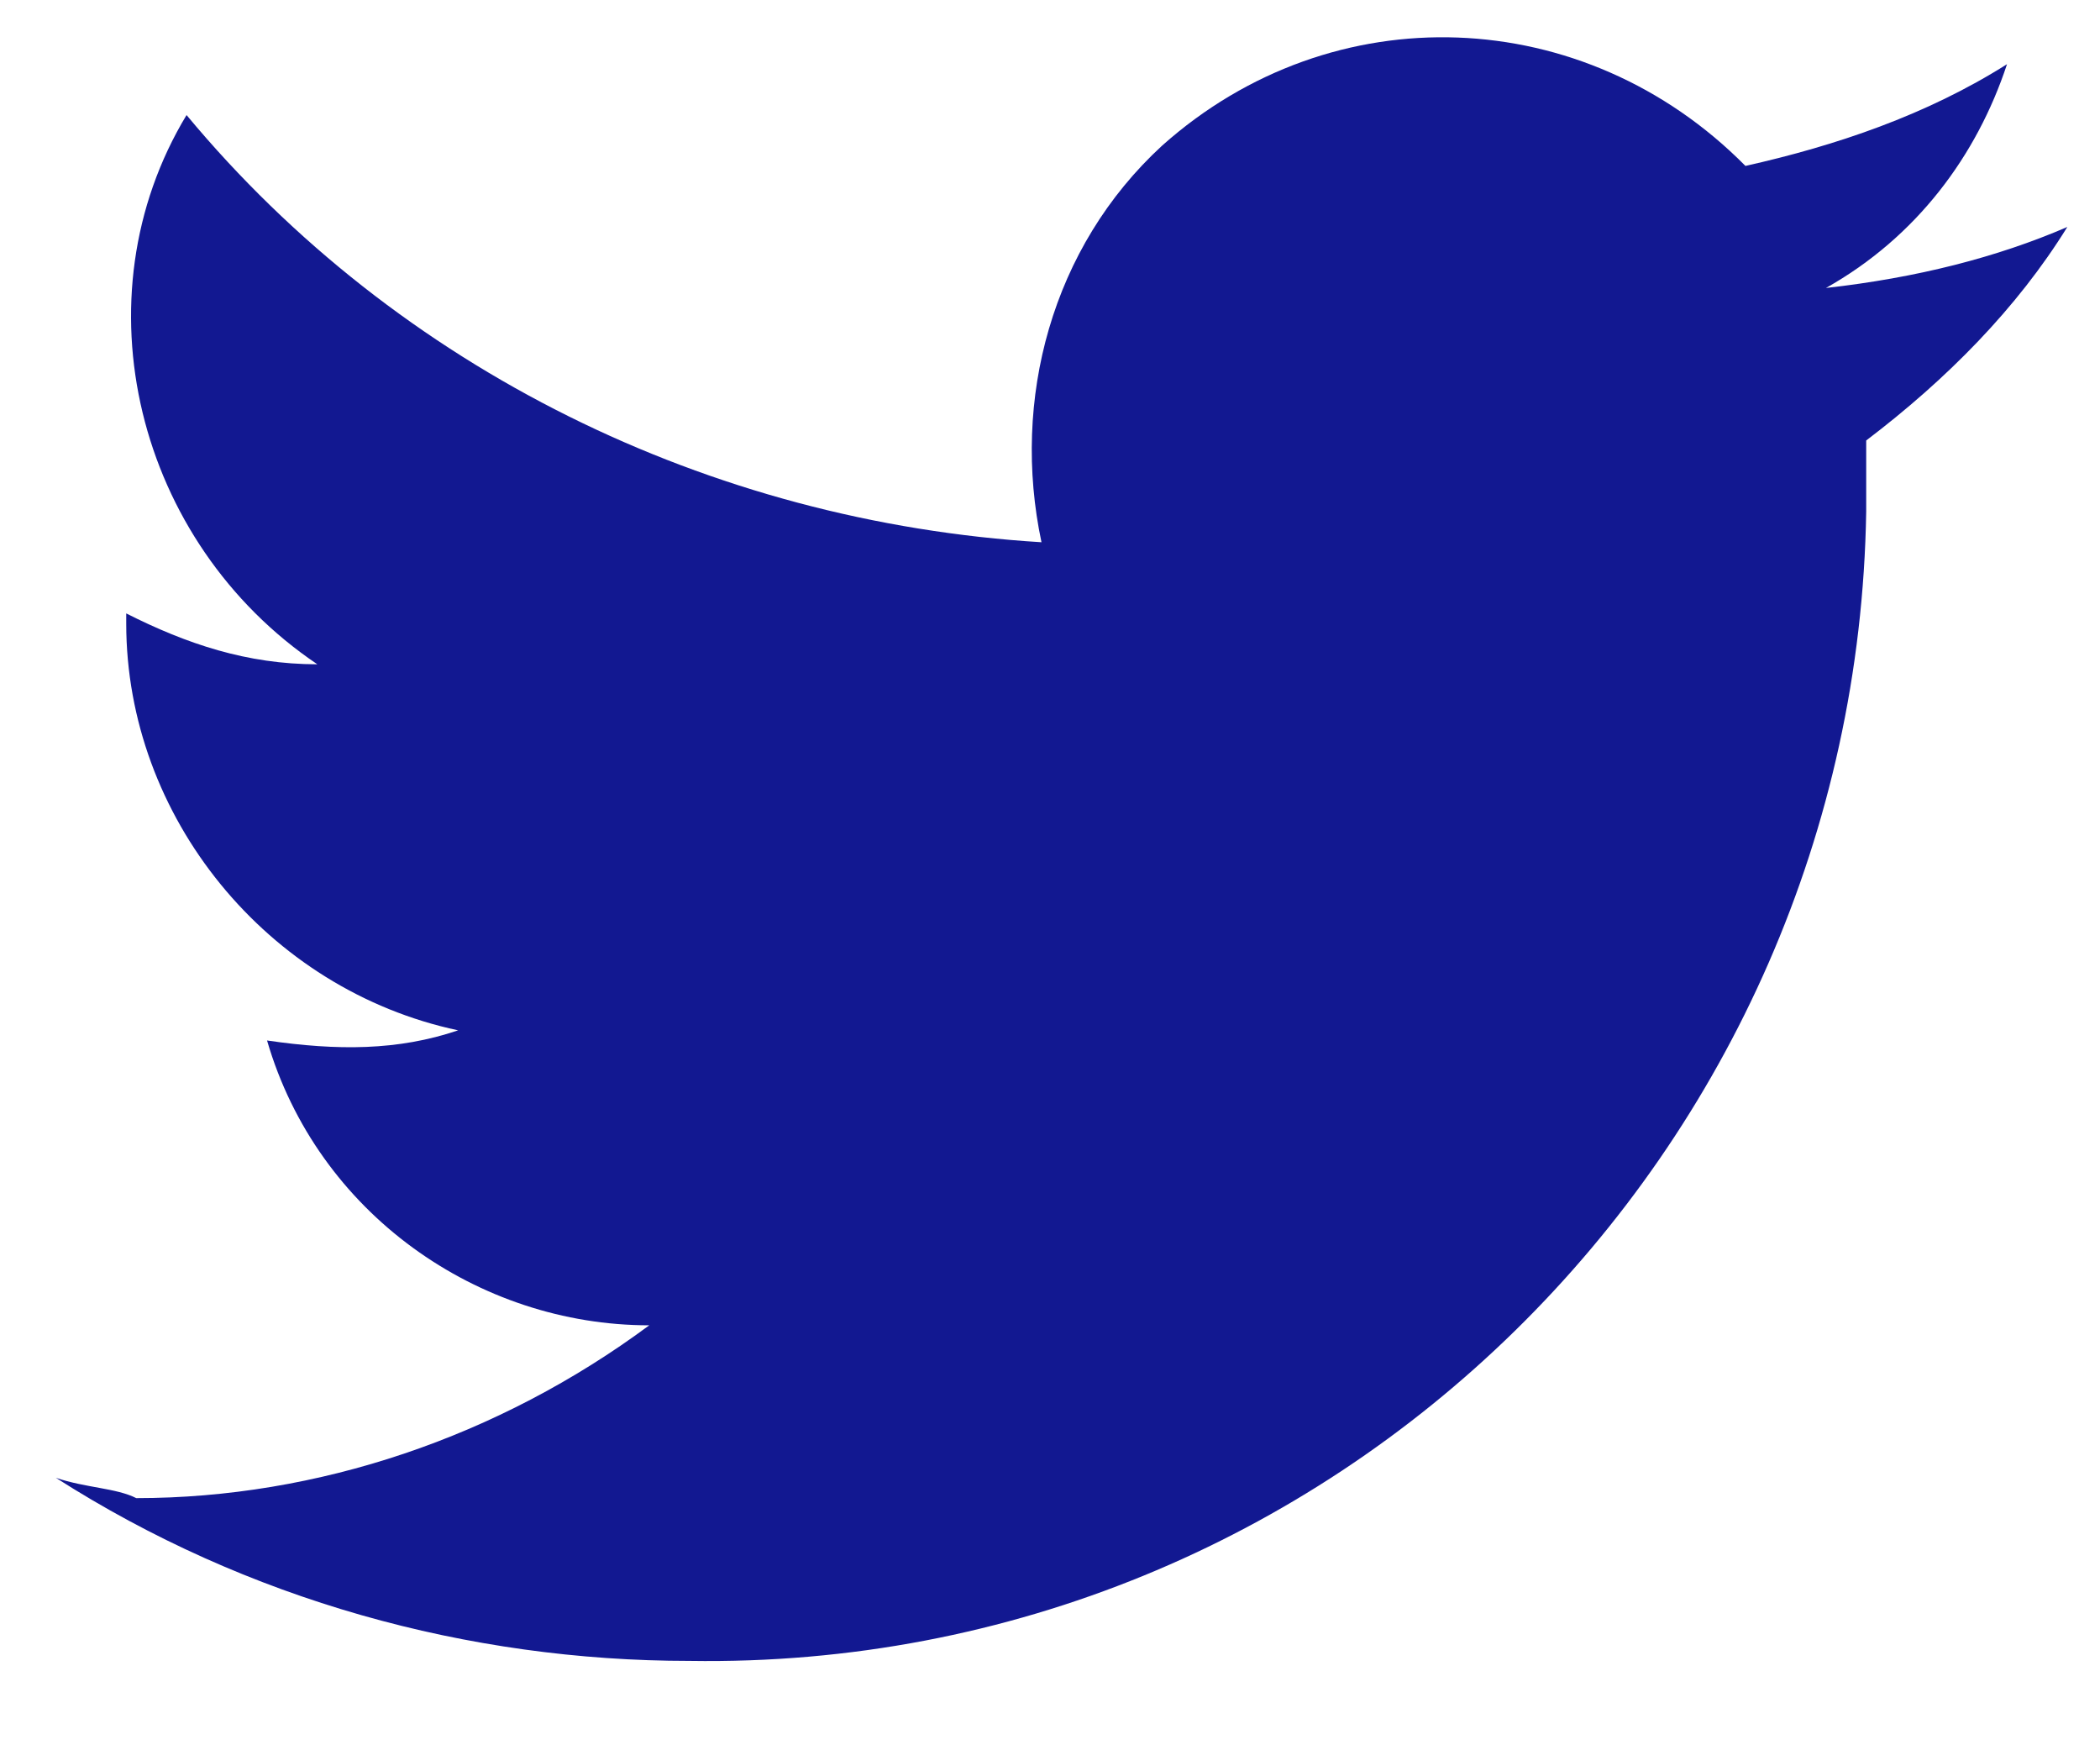 <svg width="18" height="15" viewBox="0 0 18 15" fill="none" xmlns="http://www.w3.org/2000/svg">
<path d="M0.479 12.665C2.116 13.711 4.013 14.234 5.91 14.234C11.427 14.321 15.909 9.876 15.996 4.385C15.996 4.298 15.996 4.298 15.996 4.211C15.996 4.037 15.996 3.95 15.996 3.775C16.685 3.252 17.289 2.642 17.72 1.945C17.116 2.206 16.427 2.381 15.651 2.468C16.427 2.032 16.944 1.335 17.203 0.55C16.513 0.986 15.737 1.248 14.961 1.422C13.582 0.028 11.427 -0.06 9.961 1.248C9.013 2.119 8.668 3.427 8.927 4.647C6.082 4.473 3.41 3.165 1.599 0.986C0.651 2.555 1.168 4.647 2.72 5.693C2.116 5.693 1.599 5.518 1.082 5.257V5.344C1.082 7 2.289 8.482 3.927 8.83C3.41 9.005 2.892 9.005 2.289 8.917C2.72 10.399 4.099 11.358 5.565 11.358C4.272 12.316 2.72 12.839 1.168 12.839C0.996 12.752 0.737 12.752 0.479 12.665Z" fill="#121891"/>
</svg>
